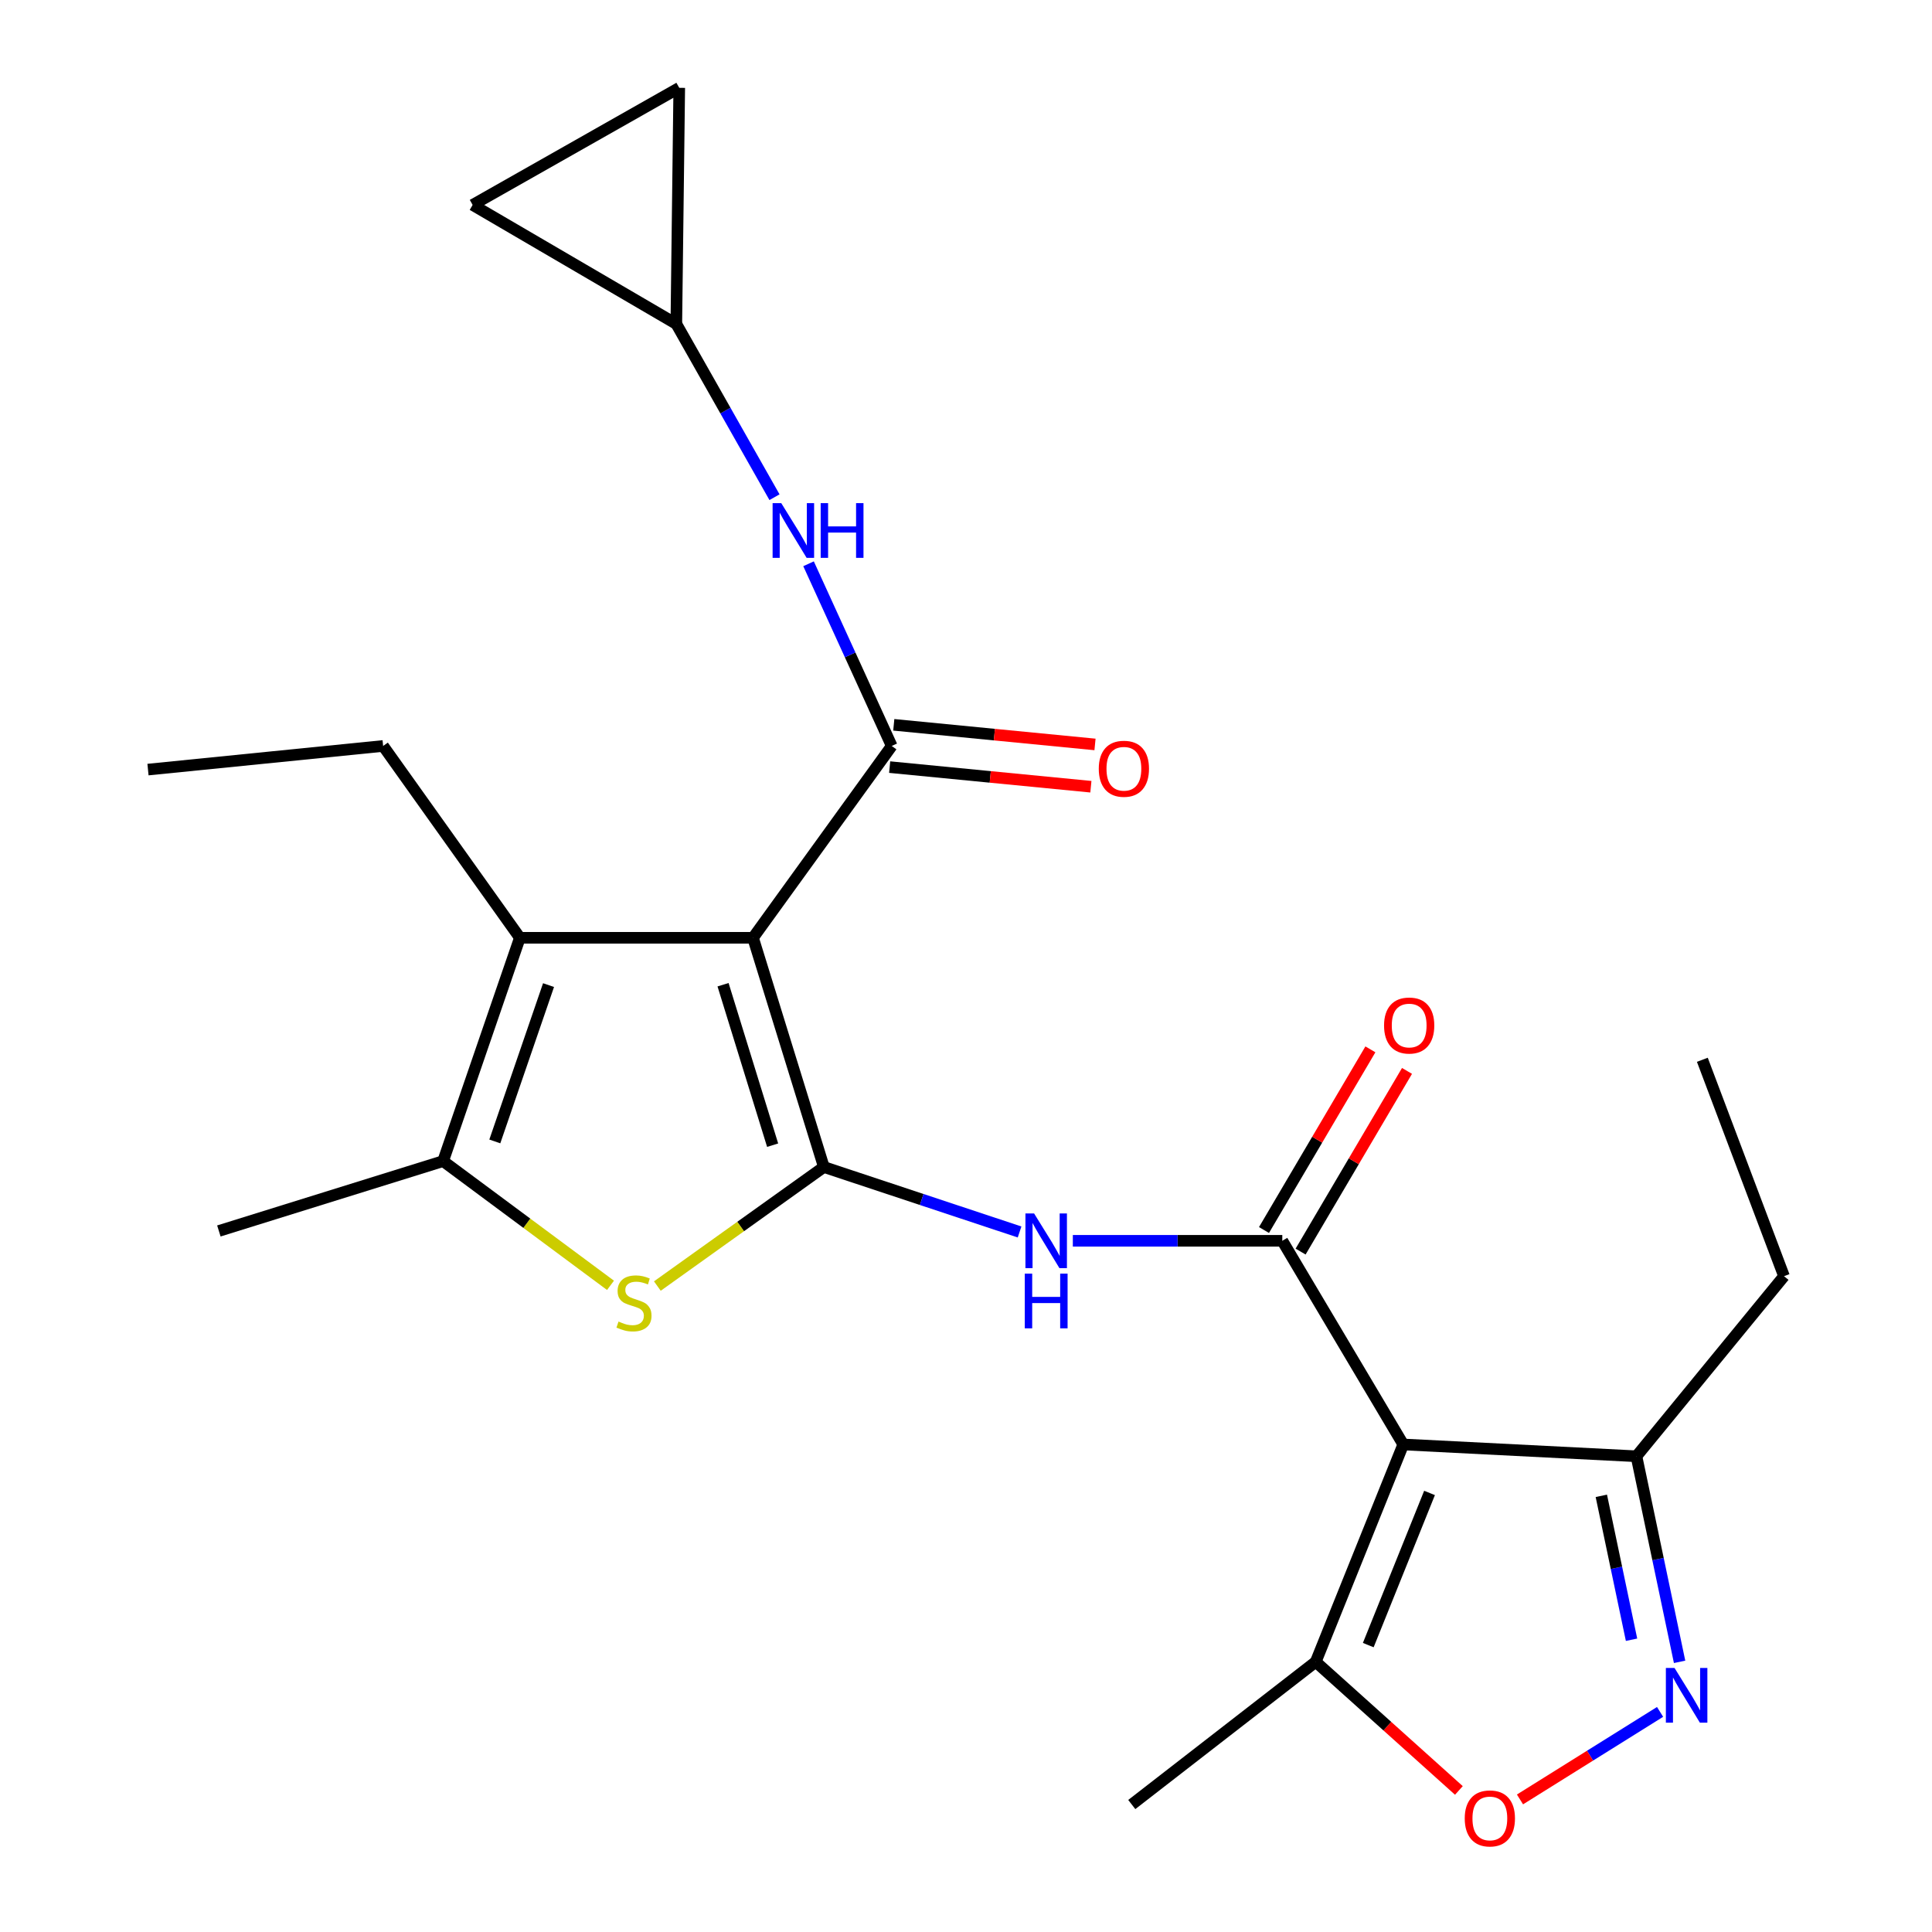 <?xml version='1.0' encoding='iso-8859-1'?>
<svg version='1.1' baseProfile='full'
              xmlns='http://www.w3.org/2000/svg'
                      xmlns:rdkit='http://www.rdkit.org/xml'
                      xmlns:xlink='http://www.w3.org/1999/xlink'
                  xml:space='preserve'
width='1000px' height='1000px' viewBox='0 0 1000 1000'>
<!-- END OF HEADER -->
<rect style='opacity:1.0;fill:#FFFFFF;stroke:none' width='1000' height='1000' x='0' y='0'> </rect>
<path class='bond-0' d='M 389.76,485.4 L 426.425,604.045' style='fill:none;fill-rule:evenodd;stroke:#000000;stroke-width:6px;stroke-linecap:butt;stroke-linejoin:miter;stroke-opacity:1' />
<path class='bond-0' d='M 374.249,509.69 L 399.914,592.742' style='fill:none;fill-rule:evenodd;stroke:#000000;stroke-width:6px;stroke-linecap:butt;stroke-linejoin:miter;stroke-opacity:1' />
<path class='bond-3' d='M 389.76,485.4 L 461.551,386.107' style='fill:none;fill-rule:evenodd;stroke:#000000;stroke-width:6px;stroke-linecap:butt;stroke-linejoin:miter;stroke-opacity:1' />
<path class='bond-6' d='M 389.76,485.4 L 269.086,485.4' style='fill:none;fill-rule:evenodd;stroke:#000000;stroke-width:6px;stroke-linecap:butt;stroke-linejoin:miter;stroke-opacity:1' />
<path class='bond-4' d='M 426.425,604.045 L 383.336,634.852' style='fill:none;fill-rule:evenodd;stroke:#000000;stroke-width:6px;stroke-linecap:butt;stroke-linejoin:miter;stroke-opacity:1' />
<path class='bond-4' d='M 383.336,634.852 L 340.247,665.658' style='fill:none;fill-rule:evenodd;stroke:#CCCC00;stroke-width:6px;stroke-linecap:butt;stroke-linejoin:miter;stroke-opacity:1' />
<path class='bond-5' d='M 426.425,604.045 L 477.079,620.856' style='fill:none;fill-rule:evenodd;stroke:#000000;stroke-width:6px;stroke-linecap:butt;stroke-linejoin:miter;stroke-opacity:1' />
<path class='bond-5' d='M 477.079,620.856 L 527.732,637.667' style='fill:none;fill-rule:evenodd;stroke:#0000FF;stroke-width:6px;stroke-linecap:butt;stroke-linejoin:miter;stroke-opacity:1' />
<path class='bond-1' d='M 726.32,747.652 L 663.716,642.238' style='fill:none;fill-rule:evenodd;stroke:#000000;stroke-width:6px;stroke-linecap:butt;stroke-linejoin:miter;stroke-opacity:1' />
<path class='bond-10' d='M 726.32,747.652 L 681.017,860.164' style='fill:none;fill-rule:evenodd;stroke:#000000;stroke-width:6px;stroke-linecap:butt;stroke-linejoin:miter;stroke-opacity:1' />
<path class='bond-10' d='M 739.924,772.742 L 708.212,851.501' style='fill:none;fill-rule:evenodd;stroke:#000000;stroke-width:6px;stroke-linecap:butt;stroke-linejoin:miter;stroke-opacity:1' />
<path class='bond-11' d='M 726.32,747.652 L 847.018,753.76' style='fill:none;fill-rule:evenodd;stroke:#000000;stroke-width:6px;stroke-linecap:butt;stroke-linejoin:miter;stroke-opacity:1' />
<path class='bond-2' d='M 663.716,642.238 L 609.508,642.238' style='fill:none;fill-rule:evenodd;stroke:#000000;stroke-width:6px;stroke-linecap:butt;stroke-linejoin:miter;stroke-opacity:1' />
<path class='bond-2' d='M 609.508,642.238 L 555.299,642.238' style='fill:none;fill-rule:evenodd;stroke:#0000FF;stroke-width:6px;stroke-linecap:butt;stroke-linejoin:miter;stroke-opacity:1' />
<path class='bond-14' d='M 673.191,647.818 L 700.727,601.06' style='fill:none;fill-rule:evenodd;stroke:#000000;stroke-width:6px;stroke-linecap:butt;stroke-linejoin:miter;stroke-opacity:1' />
<path class='bond-14' d='M 700.727,601.06 L 728.264,554.302' style='fill:none;fill-rule:evenodd;stroke:#FF0000;stroke-width:6px;stroke-linecap:butt;stroke-linejoin:miter;stroke-opacity:1' />
<path class='bond-14' d='M 654.242,636.658 L 681.778,589.9' style='fill:none;fill-rule:evenodd;stroke:#000000;stroke-width:6px;stroke-linecap:butt;stroke-linejoin:miter;stroke-opacity:1' />
<path class='bond-14' d='M 681.778,589.9 L 709.314,543.143' style='fill:none;fill-rule:evenodd;stroke:#FF0000;stroke-width:6px;stroke-linecap:butt;stroke-linejoin:miter;stroke-opacity:1' />
<path class='bond-12' d='M 461.551,386.107 L 440.027,338.958' style='fill:none;fill-rule:evenodd;stroke:#000000;stroke-width:6px;stroke-linecap:butt;stroke-linejoin:miter;stroke-opacity:1' />
<path class='bond-12' d='M 440.027,338.958 L 418.503,291.809' style='fill:none;fill-rule:evenodd;stroke:#0000FF;stroke-width:6px;stroke-linecap:butt;stroke-linejoin:miter;stroke-opacity:1' />
<path class='bond-15' d='M 460.484,397.051 L 512.561,402.128' style='fill:none;fill-rule:evenodd;stroke:#000000;stroke-width:6px;stroke-linecap:butt;stroke-linejoin:miter;stroke-opacity:1' />
<path class='bond-15' d='M 512.561,402.128 L 564.638,407.206' style='fill:none;fill-rule:evenodd;stroke:#FF0000;stroke-width:6px;stroke-linecap:butt;stroke-linejoin:miter;stroke-opacity:1' />
<path class='bond-15' d='M 462.618,375.163 L 514.695,380.24' style='fill:none;fill-rule:evenodd;stroke:#000000;stroke-width:6px;stroke-linecap:butt;stroke-linejoin:miter;stroke-opacity:1' />
<path class='bond-15' d='M 514.695,380.24 L 566.772,385.318' style='fill:none;fill-rule:evenodd;stroke:#FF0000;stroke-width:6px;stroke-linecap:butt;stroke-linejoin:miter;stroke-opacity:1' />
<path class='bond-24' d='M 315.991,665.288 L 272.673,633.139' style='fill:none;fill-rule:evenodd;stroke:#CCCC00;stroke-width:6px;stroke-linecap:butt;stroke-linejoin:miter;stroke-opacity:1' />
<path class='bond-24' d='M 272.673,633.139 L 229.355,600.991' style='fill:none;fill-rule:evenodd;stroke:#000000;stroke-width:6px;stroke-linecap:butt;stroke-linejoin:miter;stroke-opacity:1' />
<path class='bond-7' d='M 269.086,485.4 L 229.355,600.991' style='fill:none;fill-rule:evenodd;stroke:#000000;stroke-width:6px;stroke-linecap:butt;stroke-linejoin:miter;stroke-opacity:1' />
<path class='bond-7' d='M 283.924,509.887 L 256.112,590.801' style='fill:none;fill-rule:evenodd;stroke:#000000;stroke-width:6px;stroke-linecap:butt;stroke-linejoin:miter;stroke-opacity:1' />
<path class='bond-18' d='M 269.086,485.4 L 198.31,386.107' style='fill:none;fill-rule:evenodd;stroke:#000000;stroke-width:6px;stroke-linecap:butt;stroke-linejoin:miter;stroke-opacity:1' />
<path class='bond-19' d='M 229.355,600.991 L 113.287,637.143' style='fill:none;fill-rule:evenodd;stroke:#000000;stroke-width:6px;stroke-linecap:butt;stroke-linejoin:miter;stroke-opacity:1' />
<path class='bond-8' d='M 869.356,860.168 L 858.187,806.964' style='fill:none;fill-rule:evenodd;stroke:#0000FF;stroke-width:6px;stroke-linecap:butt;stroke-linejoin:miter;stroke-opacity:1' />
<path class='bond-8' d='M 858.187,806.964 L 847.018,753.76' style='fill:none;fill-rule:evenodd;stroke:#000000;stroke-width:6px;stroke-linecap:butt;stroke-linejoin:miter;stroke-opacity:1' />
<path class='bond-8' d='M 844.483,848.725 L 836.664,811.482' style='fill:none;fill-rule:evenodd;stroke:#0000FF;stroke-width:6px;stroke-linecap:butt;stroke-linejoin:miter;stroke-opacity:1' />
<path class='bond-8' d='M 836.664,811.482 L 828.846,774.24' style='fill:none;fill-rule:evenodd;stroke:#000000;stroke-width:6px;stroke-linecap:butt;stroke-linejoin:miter;stroke-opacity:1' />
<path class='bond-26' d='M 859.25,886.076 L 822.997,908.73' style='fill:none;fill-rule:evenodd;stroke:#0000FF;stroke-width:6px;stroke-linecap:butt;stroke-linejoin:miter;stroke-opacity:1' />
<path class='bond-26' d='M 822.997,908.73 L 786.743,931.384' style='fill:none;fill-rule:evenodd;stroke:#FF0000;stroke-width:6px;stroke-linecap:butt;stroke-linejoin:miter;stroke-opacity:1' />
<path class='bond-9' d='M 755.117,926.731 L 718.067,893.447' style='fill:none;fill-rule:evenodd;stroke:#FF0000;stroke-width:6px;stroke-linecap:butt;stroke-linejoin:miter;stroke-opacity:1' />
<path class='bond-9' d='M 718.067,893.447 L 681.017,860.164' style='fill:none;fill-rule:evenodd;stroke:#000000;stroke-width:6px;stroke-linecap:butt;stroke-linejoin:miter;stroke-opacity:1' />
<path class='bond-20' d='M 681.017,860.164 L 585.805,934.019' style='fill:none;fill-rule:evenodd;stroke:#000000;stroke-width:6px;stroke-linecap:butt;stroke-linejoin:miter;stroke-opacity:1' />
<path class='bond-21' d='M 847.018,753.76 L 923.403,660.552' style='fill:none;fill-rule:evenodd;stroke:#000000;stroke-width:6px;stroke-linecap:butt;stroke-linejoin:miter;stroke-opacity:1' />
<path class='bond-13' d='M 400.877,257.352 L 375.471,212.51' style='fill:none;fill-rule:evenodd;stroke:#0000FF;stroke-width:6px;stroke-linecap:butt;stroke-linejoin:miter;stroke-opacity:1' />
<path class='bond-13' d='M 375.471,212.51 L 350.065,167.668' style='fill:none;fill-rule:evenodd;stroke:#000000;stroke-width:6px;stroke-linecap:butt;stroke-linejoin:miter;stroke-opacity:1' />
<path class='bond-16' d='M 350.065,167.668 L 244.639,106.066' style='fill:none;fill-rule:evenodd;stroke:#000000;stroke-width:6px;stroke-linecap:butt;stroke-linejoin:miter;stroke-opacity:1' />
<path class='bond-17' d='M 350.065,167.668 L 351.58,45.455' style='fill:none;fill-rule:evenodd;stroke:#000000;stroke-width:6px;stroke-linecap:butt;stroke-linejoin:miter;stroke-opacity:1' />
<path class='bond-25' d='M 244.639,106.066 L 351.58,45.455' style='fill:none;fill-rule:evenodd;stroke:#000000;stroke-width:6px;stroke-linecap:butt;stroke-linejoin:miter;stroke-opacity:1' />
<path class='bond-22' d='M 198.31,386.107 L 76.597,398.337' style='fill:none;fill-rule:evenodd;stroke:#000000;stroke-width:6px;stroke-linecap:butt;stroke-linejoin:miter;stroke-opacity:1' />
<path class='bond-23' d='M 923.403,660.552 L 881.129,548.541' style='fill:none;fill-rule:evenodd;stroke:#000000;stroke-width:6px;stroke-linecap:butt;stroke-linejoin:miter;stroke-opacity:1' />
<path  class='atom-5' d='M 320.147 684.029
Q 320.467 684.149, 321.787 684.709
Q 323.107 685.269, 324.547 685.629
Q 326.027 685.949, 327.467 685.949
Q 330.147 685.949, 331.707 684.669
Q 333.267 683.349, 333.267 681.069
Q 333.267 679.509, 332.467 678.549
Q 331.707 677.589, 330.507 677.069
Q 329.307 676.549, 327.307 675.949
Q 324.787 675.189, 323.267 674.469
Q 321.787 673.749, 320.707 672.229
Q 319.667 670.709, 319.667 668.149
Q 319.667 664.589, 322.067 662.389
Q 324.507 660.189, 329.307 660.189
Q 332.587 660.189, 336.307 661.749
L 335.387 664.829
Q 331.987 663.429, 329.427 663.429
Q 326.667 663.429, 325.147 664.589
Q 323.627 665.709, 323.667 667.669
Q 323.667 669.189, 324.427 670.109
Q 325.227 671.029, 326.347 671.549
Q 327.507 672.069, 329.427 672.669
Q 331.987 673.469, 333.507 674.269
Q 335.027 675.069, 336.107 676.709
Q 337.227 678.309, 337.227 681.069
Q 337.227 684.989, 334.587 687.109
Q 331.987 689.189, 327.627 689.189
Q 325.107 689.189, 323.187 688.629
Q 321.307 688.109, 319.067 687.189
L 320.147 684.029
' fill='#CCCC00'/>
<path  class='atom-6' d='M 535.243 628.078
L 544.523 643.078
Q 545.443 644.558, 546.923 647.238
Q 548.403 649.918, 548.483 650.078
L 548.483 628.078
L 552.243 628.078
L 552.243 656.398
L 548.363 656.398
L 538.403 639.998
Q 537.243 638.078, 536.003 635.878
Q 534.803 633.678, 534.443 632.998
L 534.443 656.398
L 530.763 656.398
L 530.763 628.078
L 535.243 628.078
' fill='#0000FF'/>
<path  class='atom-6' d='M 530.423 659.23
L 534.263 659.23
L 534.263 671.27
L 548.743 671.27
L 548.743 659.23
L 552.583 659.23
L 552.583 687.55
L 548.743 687.55
L 548.743 674.47
L 534.263 674.47
L 534.263 687.55
L 530.423 687.55
L 530.423 659.23
' fill='#0000FF'/>
<path  class='atom-9' d='M 866.733 863.328
L 876.013 878.328
Q 876.933 879.808, 878.413 882.488
Q 879.893 885.168, 879.973 885.328
L 879.973 863.328
L 883.733 863.328
L 883.733 891.648
L 879.853 891.648
L 869.893 875.248
Q 868.733 873.328, 867.493 871.128
Q 866.293 868.928, 865.933 868.248
L 865.933 891.648
L 862.253 891.648
L 862.253 863.328
L 866.733 863.328
' fill='#0000FF'/>
<path  class='atom-10' d='M 758.146 941.21
Q 758.146 934.41, 761.506 930.61
Q 764.866 926.81, 771.146 926.81
Q 777.426 926.81, 780.786 930.61
Q 784.146 934.41, 784.146 941.21
Q 784.146 948.09, 780.746 952.01
Q 777.346 955.89, 771.146 955.89
Q 764.906 955.89, 761.506 952.01
Q 758.146 948.13, 758.146 941.21
M 771.146 952.69
Q 775.466 952.69, 777.786 949.81
Q 780.146 946.89, 780.146 941.21
Q 780.146 935.65, 777.786 932.85
Q 775.466 930.01, 771.146 930.01
Q 766.826 930.01, 764.466 932.81
Q 762.146 935.61, 762.146 941.21
Q 762.146 946.93, 764.466 949.81
Q 766.826 952.69, 771.146 952.69
' fill='#FF0000'/>
<path  class='atom-13' d='M 404.38 260.424
L 413.66 275.424
Q 414.58 276.904, 416.06 279.584
Q 417.54 282.264, 417.62 282.424
L 417.62 260.424
L 421.38 260.424
L 421.38 288.744
L 417.5 288.744
L 407.54 272.344
Q 406.38 270.424, 405.14 268.224
Q 403.94 266.024, 403.58 265.344
L 403.58 288.744
L 399.9 288.744
L 399.9 260.424
L 404.38 260.424
' fill='#0000FF'/>
<path  class='atom-13' d='M 424.78 260.424
L 428.62 260.424
L 428.62 272.464
L 443.1 272.464
L 443.1 260.424
L 446.94 260.424
L 446.94 288.744
L 443.1 288.744
L 443.1 275.664
L 428.62 275.664
L 428.62 288.744
L 424.78 288.744
L 424.78 260.424
' fill='#0000FF'/>
<path  class='atom-15' d='M 716.386 530.807
Q 716.386 524.007, 719.746 520.207
Q 723.106 516.407, 729.386 516.407
Q 735.666 516.407, 739.026 520.207
Q 742.386 524.007, 742.386 530.807
Q 742.386 537.687, 738.986 541.607
Q 735.586 545.487, 729.386 545.487
Q 723.146 545.487, 719.746 541.607
Q 716.386 537.727, 716.386 530.807
M 729.386 542.287
Q 733.706 542.287, 736.026 539.407
Q 738.386 536.487, 738.386 530.807
Q 738.386 525.247, 736.026 522.447
Q 733.706 519.607, 729.386 519.607
Q 725.066 519.607, 722.706 522.407
Q 720.386 525.207, 720.386 530.807
Q 720.386 536.527, 722.706 539.407
Q 725.066 542.287, 729.386 542.287
' fill='#FF0000'/>
<path  class='atom-16' d='M 568.724 397.904
Q 568.724 391.104, 572.084 387.304
Q 575.444 383.504, 581.724 383.504
Q 588.004 383.504, 591.364 387.304
Q 594.724 391.104, 594.724 397.904
Q 594.724 404.784, 591.324 408.704
Q 587.924 412.584, 581.724 412.584
Q 575.484 412.584, 572.084 408.704
Q 568.724 404.824, 568.724 397.904
M 581.724 409.384
Q 586.044 409.384, 588.364 406.504
Q 590.724 403.584, 590.724 397.904
Q 590.724 392.344, 588.364 389.544
Q 586.044 386.704, 581.724 386.704
Q 577.404 386.704, 575.044 389.504
Q 572.724 392.304, 572.724 397.904
Q 572.724 403.624, 575.044 406.504
Q 577.404 409.384, 581.724 409.384
' fill='#FF0000'/>
</svg>
